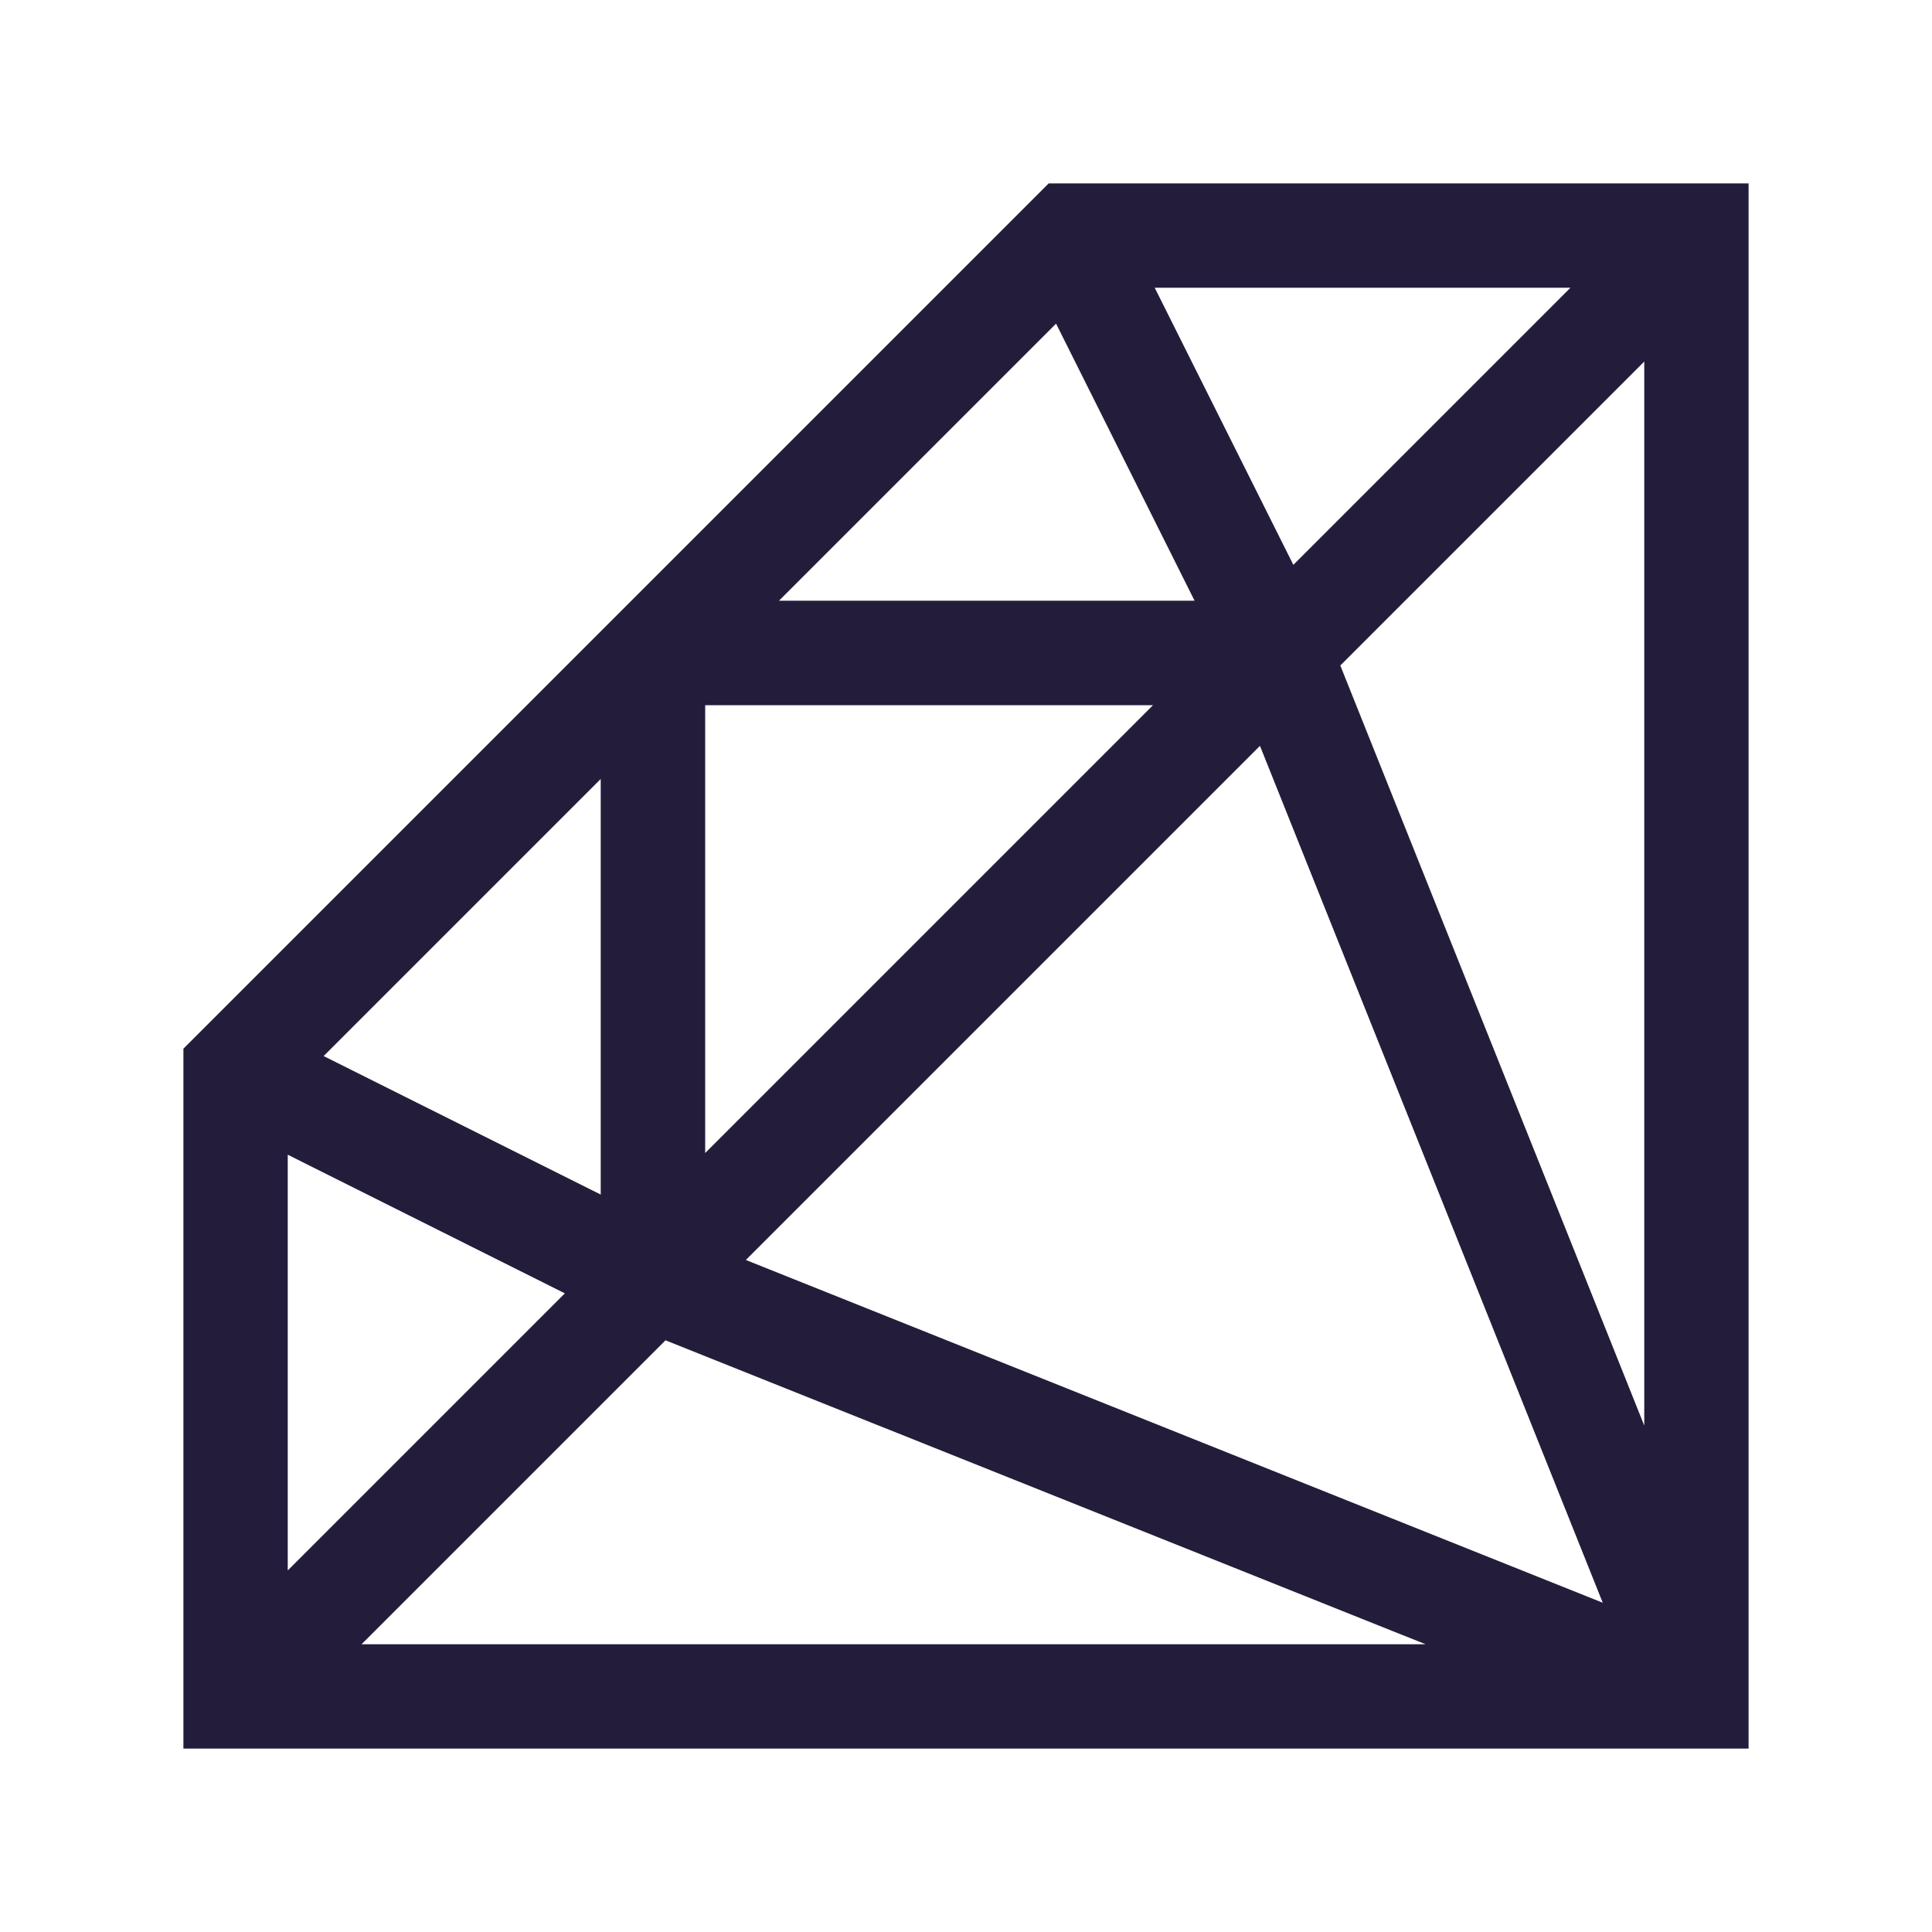 <?xml version="1.0" encoding="UTF-8" standalone="no"?>
<!-- Uploaded to: SVG Repo, www.svgrepo.com, Generator: SVG Repo Mixer Tools -->

<svg
   width="500px"
   height="500px"
   viewBox="0 0 15 15"
   fill="none"
   version="1.1"
   id="svg134"
   sodipodi:docname="ruby-svgrepo-com.svg"
   inkscape:version="1.2.2 (b0a84865, 2022-12-01)"
   xmlns:inkscape="http://www.inkscape.org/namespaces/inkscape"
   xmlns:sodipodi="http://sodipodi.sourceforge.net/DTD/sodipodi-0.dtd"
   xmlns="http://www.w3.org/2000/svg"
   xmlns:svg="http://www.w3.org/2000/svg">
  <defs
     id="defs138" />
  <sodipodi:namedview
     id="namedview136"
     pagecolor="#ffffff"
     bordercolor="#000000"
     borderopacity="0.25"
     inkscape:showpageshadow="2"
     inkscape:pageopacity="0.0"
     inkscape:pagecheckerboard="0"
     inkscape:deskcolor="#d1d1d1"
     showgrid="false"
     inkscape:zoom="0.295"
     inkscape:cx="369.49153"
     inkscape:cy="352.54237"
     inkscape:window-width="1309"
     inkscape:window-height="456"
     inkscape:window-x="0"
     inkscape:window-y="25"
     inkscape:window-maximized="0"
     inkscape:current-layer="svg134" />
  <path
     d="m 13.171,13.171 v 0.405 h 0.405 v -0.405 z m 0,-11.342 h 0.405 V 1.424 h -0.405 z m -4.861,0 V 1.424 H 8.142 L 8.024,1.542 Z M 1.829,8.31 1.542,8.024 1.424,8.142 v 0.168 z m 0,4.861 H 1.424 v 0.405 h 0.405 z m 3.241,-3.241 -0.181,0.362 0.015,0.007 0.016,0.006 z m 0,-4.861 V 4.664 c -0.224,0 -0.405,0.181 -0.405,0.405 z m 4.861,0 0.376,-0.15 -0.006,-0.016 -0.007,-0.015 z M 13.576,13.171 V 1.829 H 12.766 V 13.171 Z M 13.171,1.424 H 8.31 V 2.234 H 13.171 Z M 8.024,1.542 1.542,8.024 2.115,8.597 8.597,2.115 Z M 1.424,8.31 V 13.171 H 2.234 V 8.31 Z M 1.829,13.576 H 13.171 V 12.766 H 1.829 Z M 12.885,1.542 1.542,12.885 2.115,13.458 13.458,2.115 Z M 5.475,9.931 V 5.069 H 4.664 v 4.861 z M 5.069,5.475 h 4.861 V 4.664 H 5.069 Z M 4.919,10.307 13.021,13.547 13.322,12.795 5.22,9.554 Z M 9.554,5.22 12.795,13.322 13.547,13.021 10.307,4.919 Z M 7.948,2.01 9.568,5.251 10.293,4.888 8.672,1.648 Z M 1.648,8.672 4.888,10.293 5.251,9.568 2.01,7.948 Z"
     fill="#000000"
     id="path132"
     style="fill:#231d3b;fill-opacity:1;stroke-width:0.81" />
</svg>
